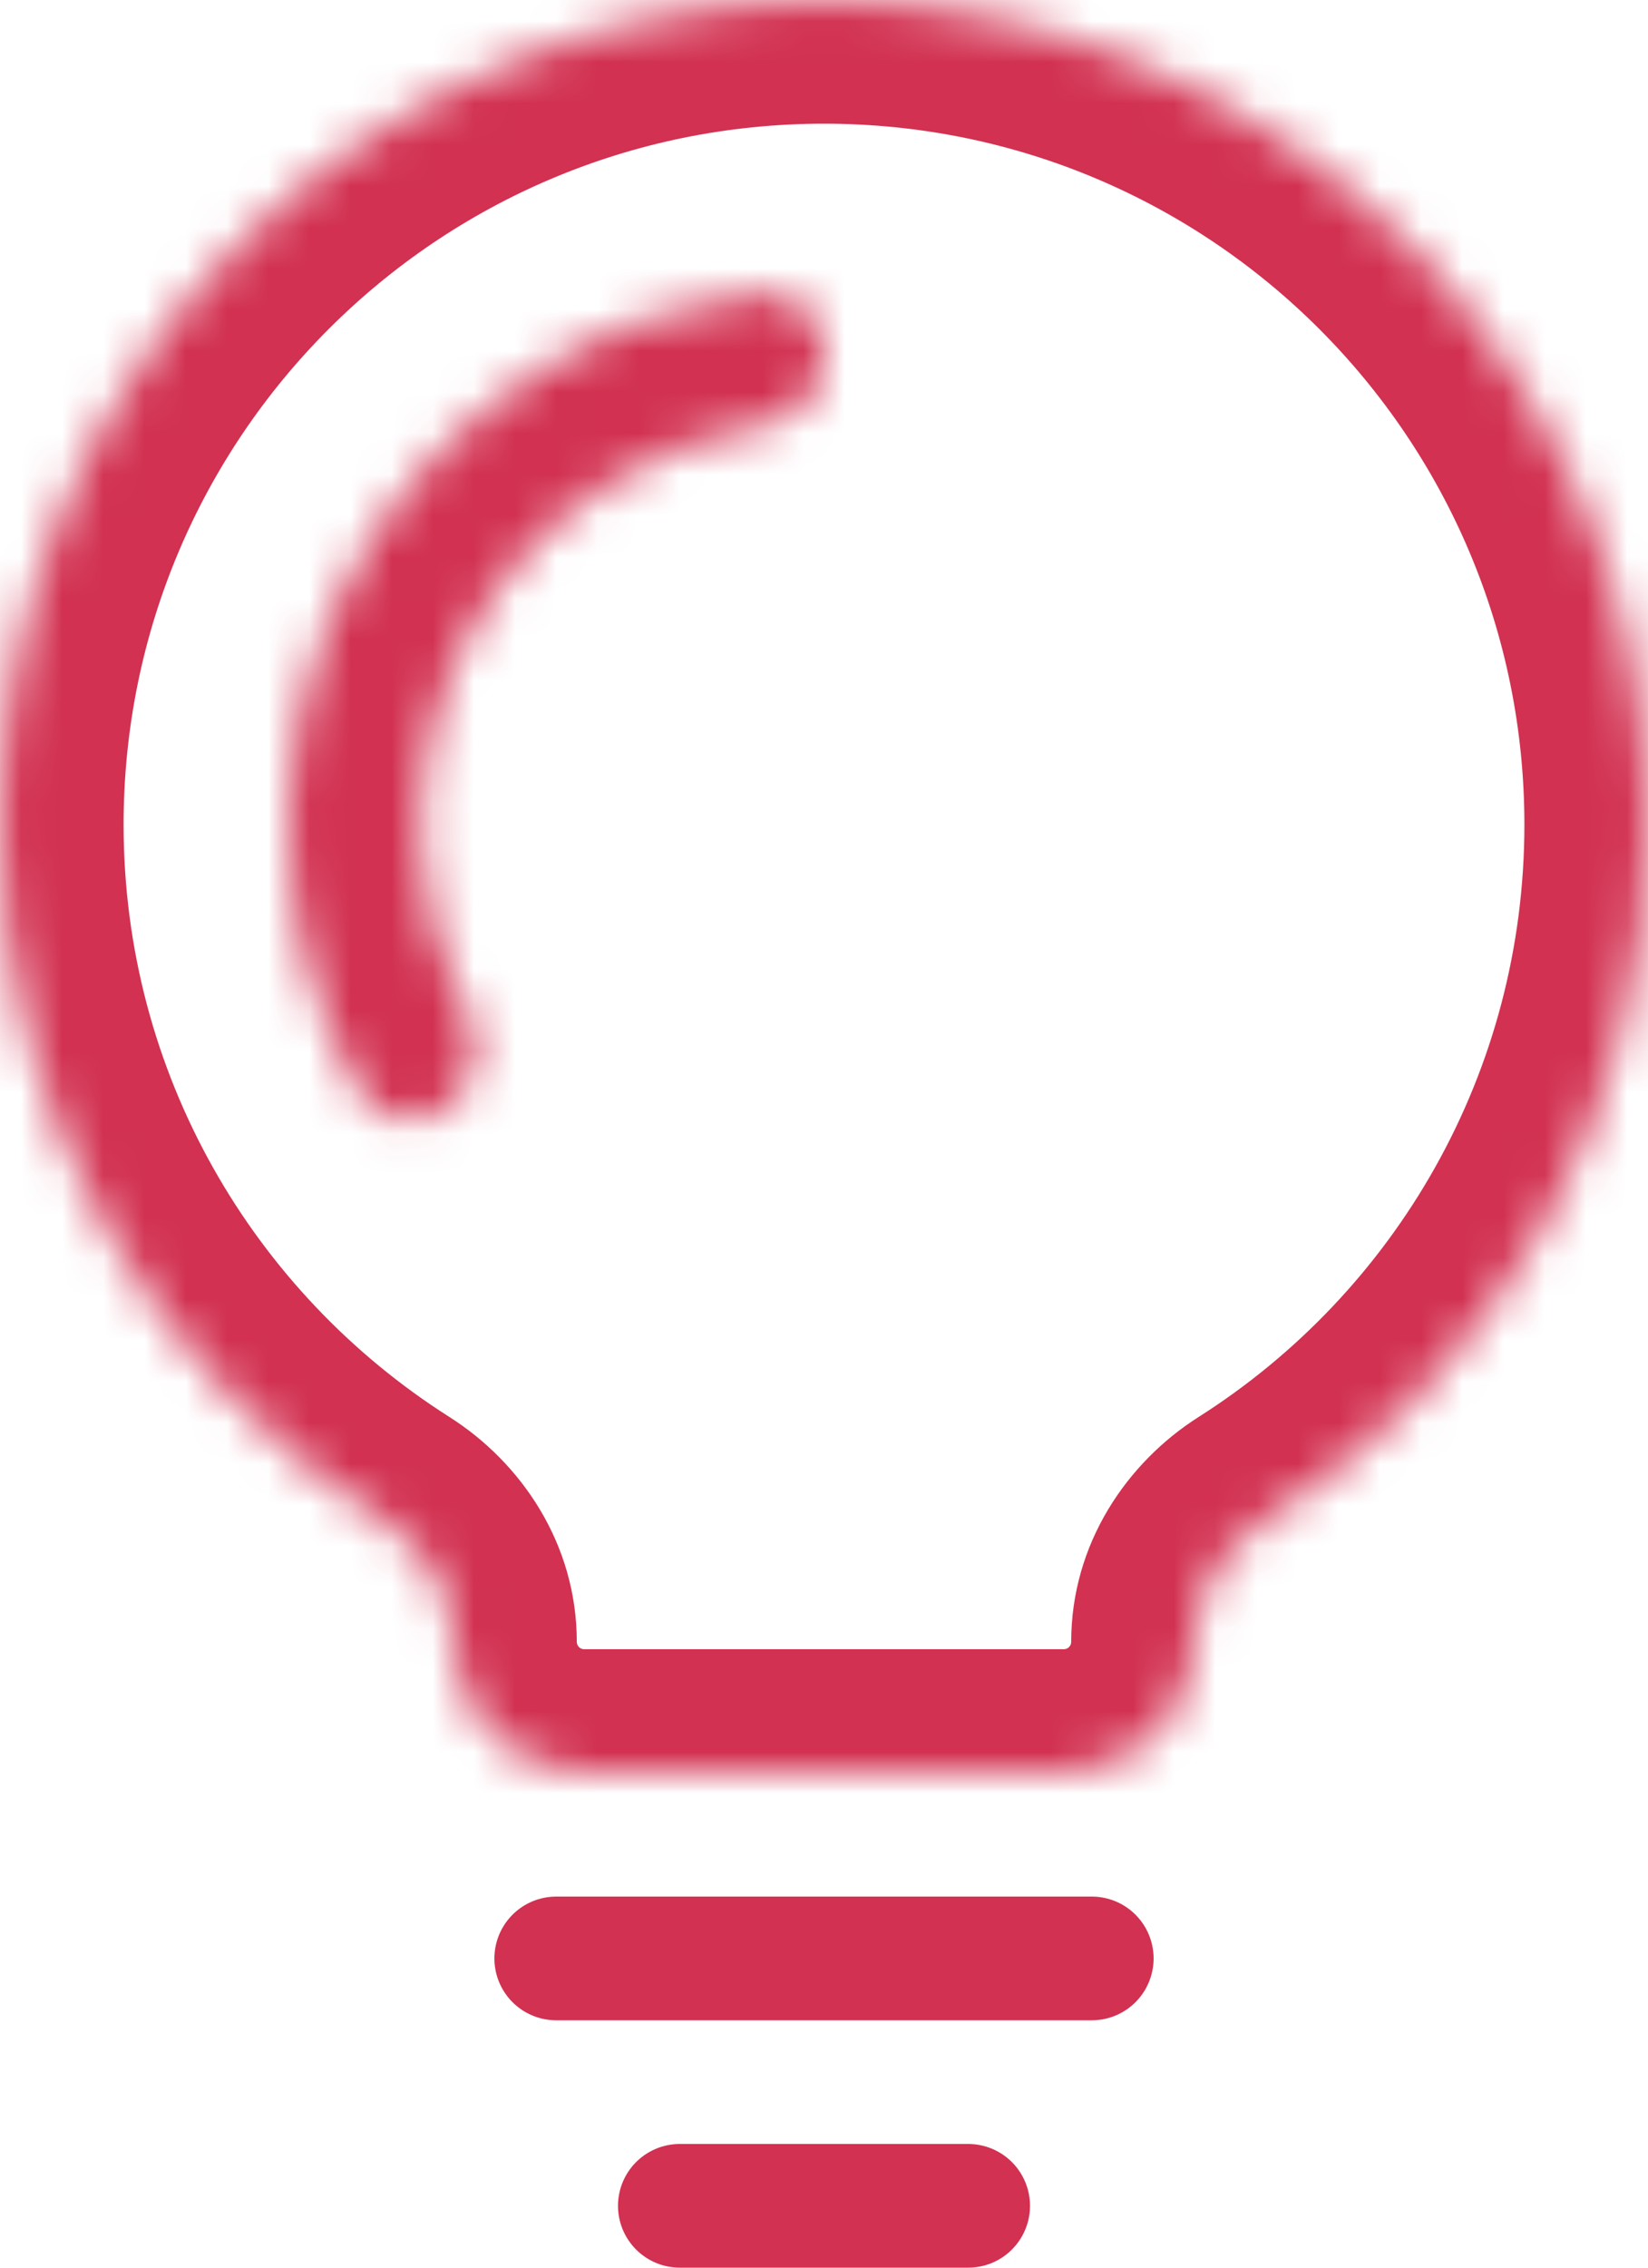 <?xml version="1.0" encoding="UTF-8"?> <svg xmlns="http://www.w3.org/2000/svg" width="40" height="55" viewBox="0 0 40 55" fill="none"><mask id="path-1-inside-1_704_7562" fill="white"><path fill-rule="evenodd" clip-rule="evenodd" d="M29 39.822C29 38.622 29.688 37.542 30.7 36.9C36.29 33.353 40 27.11 40 20C40 8.954 31.046 0 20 0C8.954 0 0 8.954 0 20C0 27.11 3.71 33.353 9.3 36.9C10.312 37.542 11 38.622 11 39.822C11 41.577 12.423 43 14.178 43H25.822C27.577 43 29 41.577 29 39.822Z"></path></mask><path d="M9.3 36.9L7.692 39.433L9.3 36.9ZM30.7 36.9L29.093 34.367L30.7 36.9ZM37 20C37 26.04 33.852 31.347 29.093 34.367L32.308 39.433C38.728 35.359 43 28.18 43 20H37ZM20 3C29.389 3 37 10.611 37 20H43C43 7.297 32.703 -3 20 -3V3ZM3 20C3 10.611 10.611 3 20 3V-3C7.297 -3 -3 7.297 -3 20H3ZM10.907 34.367C6.148 31.347 3 26.04 3 20H-3C-3 28.18 1.272 35.359 7.692 39.433L10.907 34.367ZM25.822 40H14.178V46H25.822V40ZM8 39.822C8 43.234 10.766 46 14.178 46V40C14.08 40 14 39.92 14 39.822H8ZM7.692 39.433C7.822 39.515 7.907 39.611 7.954 39.689C7.997 39.762 8 39.805 8 39.822H14C14 37.439 12.646 35.47 10.907 34.367L7.692 39.433ZM25.822 46C29.234 46 32 43.234 32 39.822H26C26 39.92 25.92 40 25.822 40V46ZM29.093 34.367C27.354 35.47 26 37.439 26 39.822H32C32 39.805 32.003 39.762 32.047 39.689C32.093 39.611 32.178 39.515 32.308 39.433L29.093 34.367Z" fill="#D23151" mask="url(#path-1-inside-1_704_7562)"></path><mask id="path-3-inside-2_704_7562" fill="white"><path d="M10.881 26.836C10.173 27.367 9.158 27.228 8.718 26.459C7.791 24.839 7.22 23.032 7.052 21.16C6.836 18.754 7.295 16.336 8.378 14.176C9.46 12.016 11.123 10.201 13.179 8.933C14.779 7.947 16.568 7.323 18.421 7.096C19.3 6.989 20.019 7.718 20.018 8.603C20.017 9.489 19.293 10.192 18.419 10.335C17.163 10.541 15.954 10.99 14.862 11.663C13.312 12.618 12.06 13.986 11.245 15.613C10.429 17.24 10.083 19.062 10.246 20.874C10.36 22.152 10.724 23.39 11.312 24.519C11.72 25.304 11.59 26.305 10.881 26.836Z"></path></mask><path d="M10.881 26.836C10.173 27.367 9.158 27.228 8.718 26.459C7.791 24.839 7.22 23.032 7.052 21.16C6.836 18.754 7.295 16.336 8.378 14.176C9.46 12.016 11.123 10.201 13.179 8.933C14.779 7.947 16.568 7.323 18.421 7.096C19.3 6.989 20.019 7.718 20.018 8.603C20.017 9.489 19.293 10.192 18.419 10.335C17.163 10.541 15.954 10.99 14.862 11.663C13.312 12.618 12.06 13.986 11.245 15.613C10.429 17.24 10.083 19.062 10.246 20.874C10.36 22.152 10.724 23.39 11.312 24.519C11.72 25.304 11.59 26.305 10.881 26.836Z" stroke="#D23151" stroke-width="6" mask="url(#path-3-inside-2_704_7562)"></path><line x1="13.5" y1="47.5" x2="26.5" y2="47.5" stroke="#D23151" stroke-width="3" stroke-linecap="round"></line><line x1="16.5" y1="53.5" x2="23.5" y2="53.5" stroke="#D23151" stroke-width="3" stroke-linecap="round"></line></svg> 